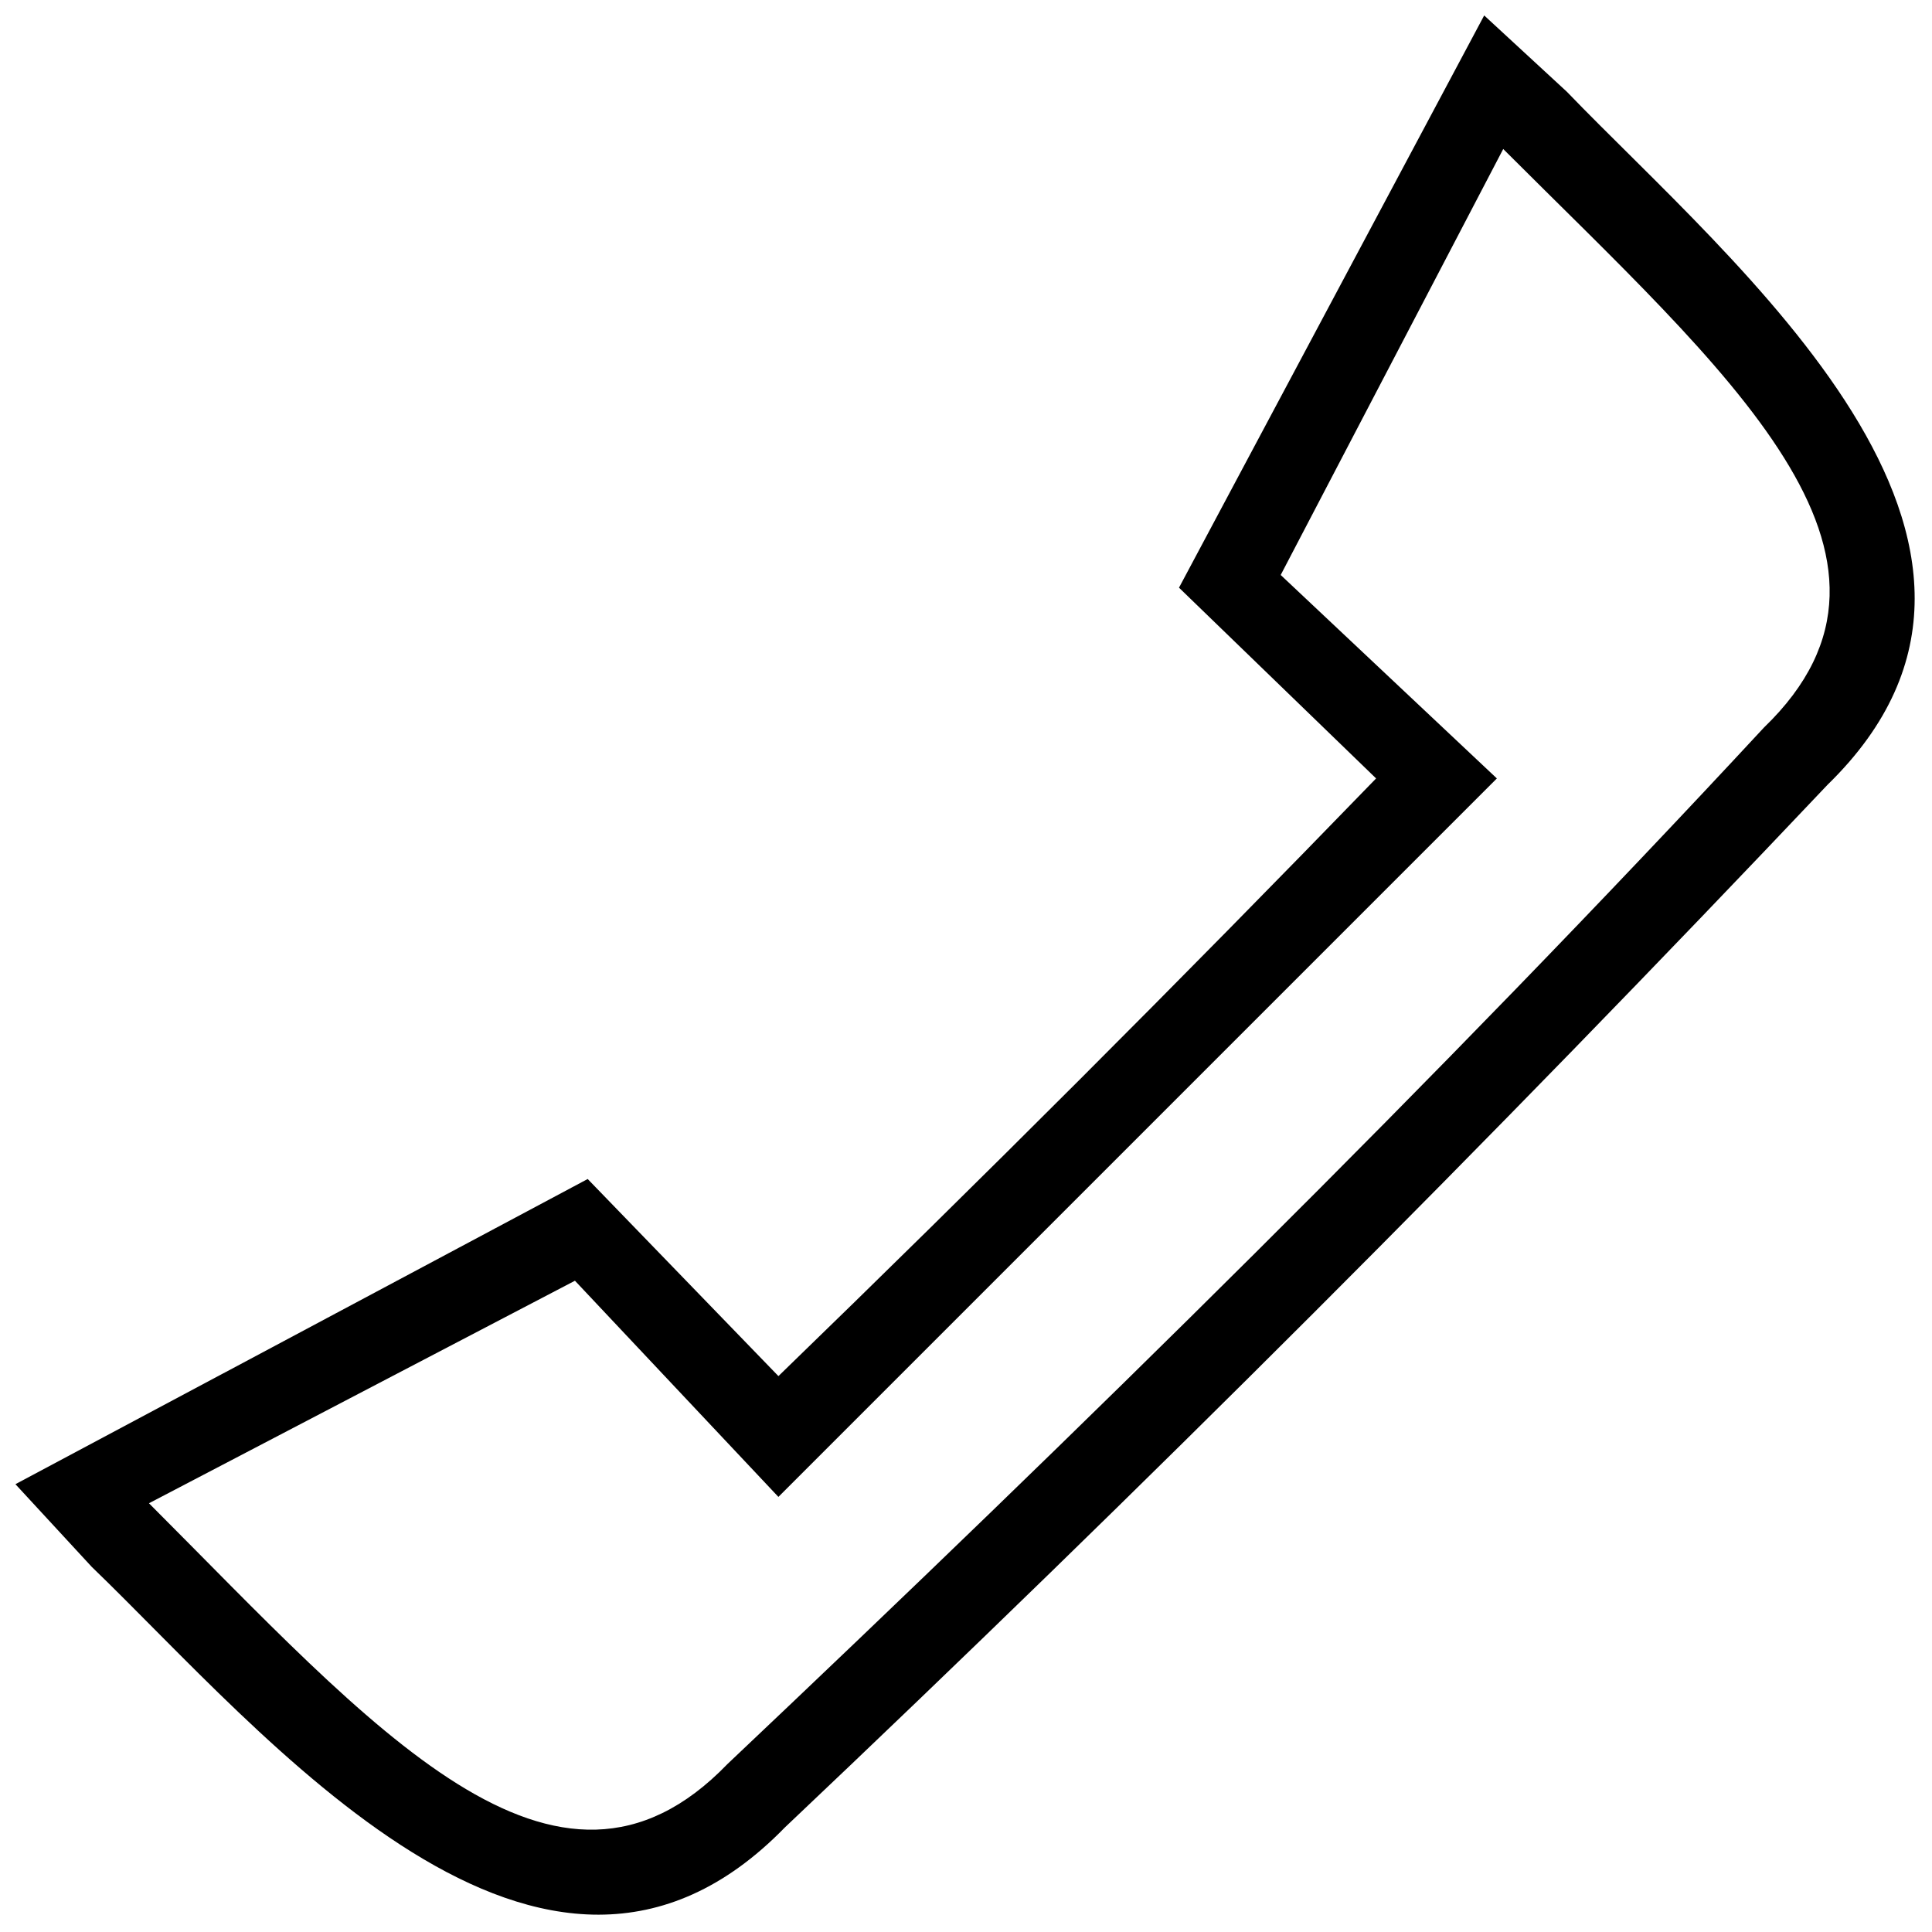 <?xml version="1.0" encoding="UTF-8"?>
<!-- Uploaded to: SVG Repo, www.svgrepo.com, Generator: SVG Repo Mixer Tools -->
<svg width="800px" height="800px" version="1.1" viewBox="144 144 512 512" xmlns="http://www.w3.org/2000/svg">
 <defs>
  <clipPath id="a">
   <path d="m148.09 148.09h503.81v503.81h-503.81z"/>
  </clipPath>
 </defs>
 <g clip-path="url(#a)">
  <path d="m628.31 351.98c-89.305 94.359-181.98 187.03-276.34 276.34-64.031 65.715-138.17-25.273-183.66-69.086l-20.219-21.906 151.65-80.879 50.551 52.234c53.918-52.234 106.15-104.47 158.39-158.39l-52.234-50.551 80.879-151.65 21.906 20.219c43.809 45.496 134.8 119.63 69.086 183.66zm-16.852-15.164c-85.934 92.676-181.98 187.03-274.65 274.65-45.496 47.18-94.359-10.109-153.33-69.086l112.89-58.973 53.918 57.289c64.031-64.031 126.38-126.38 190.4-190.4l-57.289-53.918 58.973-112.89c58.973 58.973 116.27 107.84 69.086 153.33z" fill-rule="evenodd"/>
 </g>
</svg>